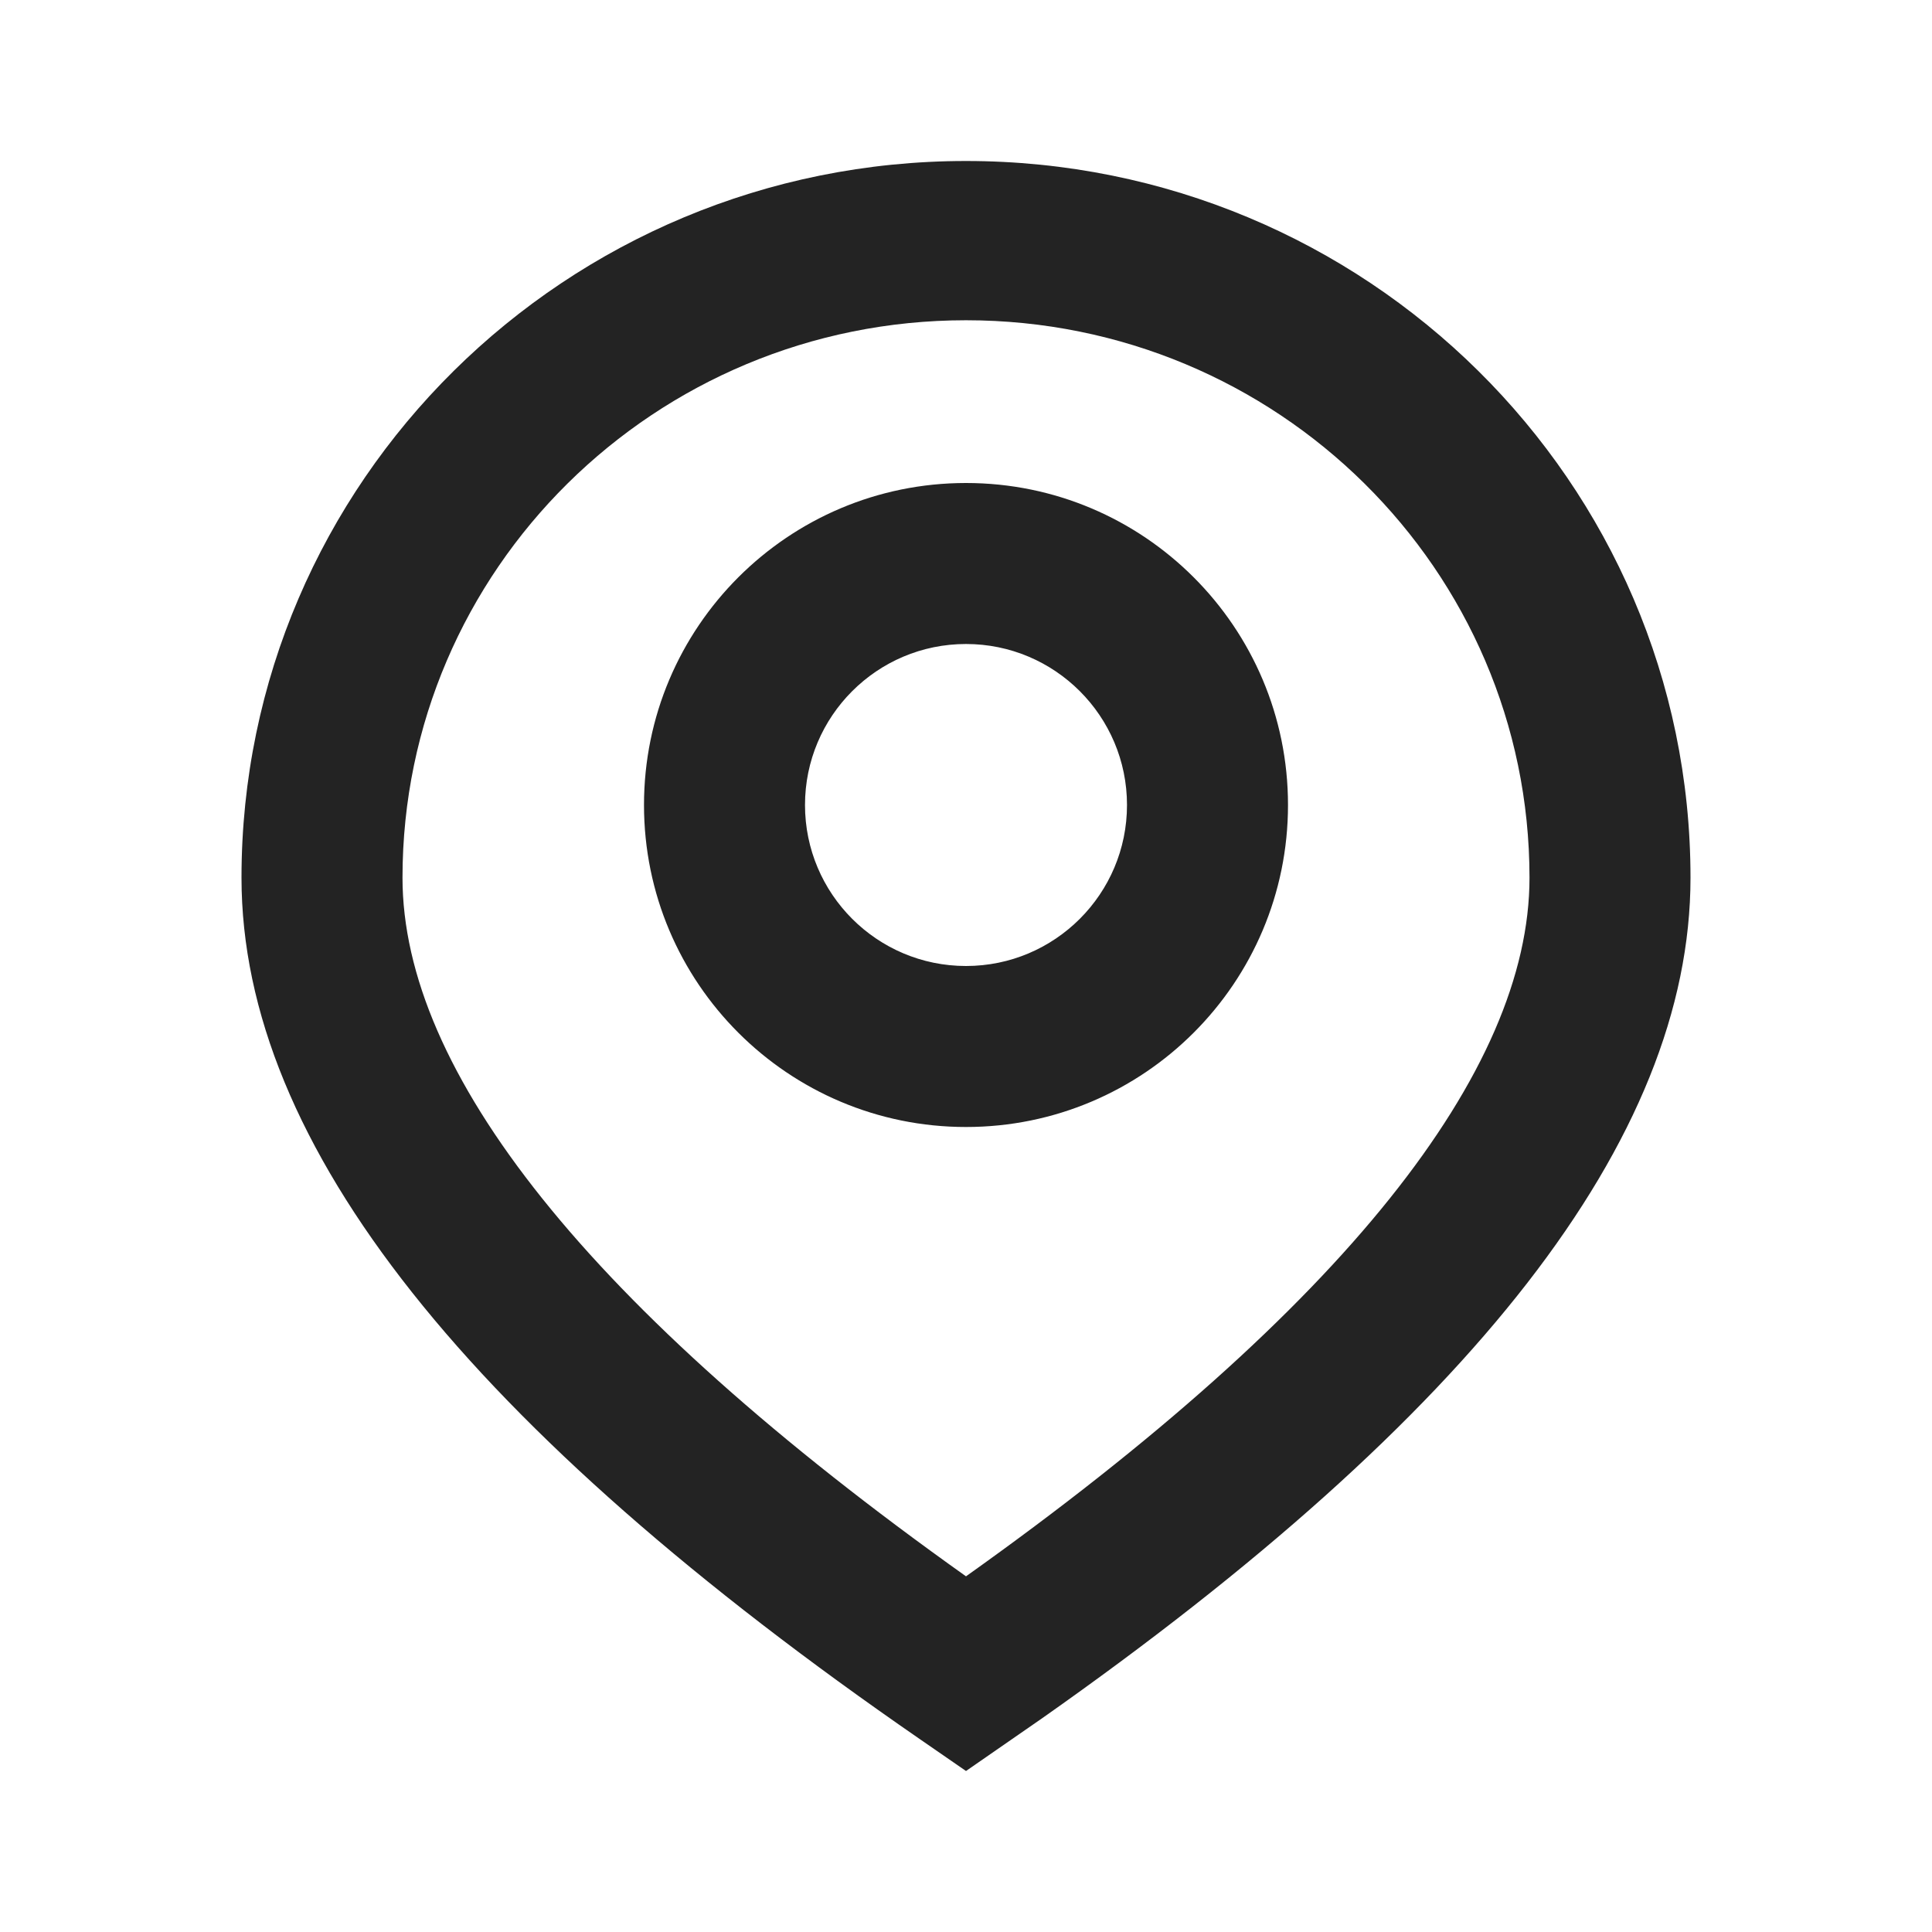 <?xml version="1.0" encoding="UTF-8"?>
<svg xmlns="http://www.w3.org/2000/svg" width="21" height="21" viewBox="0 0 21 21" fill="none">
  <path fill-rule="evenodd" clip-rule="evenodd" d="M10.5 1.75C14.849 1.75 18.375 5.238 18.375 9.54C18.375 12.386 15.993 15.396 11.33 18.675L10.5 19.25L9.999 18.904C5.119 15.536 2.625 12.453 2.625 9.54C2.625 5.238 6.151 1.75 10.5 1.75ZM10.5 3.481C7.117 3.481 4.375 6.194 4.375 9.54C4.375 11.642 6.385 14.207 10.5 17.134C14.615 14.207 16.625 11.642 16.625 9.54C16.625 6.194 13.883 3.481 10.5 3.481ZM10.5 5.25C12.433 5.25 14 6.817 14 8.75C14 10.683 12.433 12.25 10.5 12.25C8.567 12.25 7 10.683 7 8.75C7 6.817 8.567 5.25 10.5 5.25ZM10.5 7C9.534 7 8.75 7.784 8.75 8.75C8.75 9.716 9.534 10.5 10.5 10.5C11.466 10.5 12.25 9.716 12.25 8.75C12.25 7.784 11.466 7 10.5 7Z" fill="#232323"></path>
</svg>
